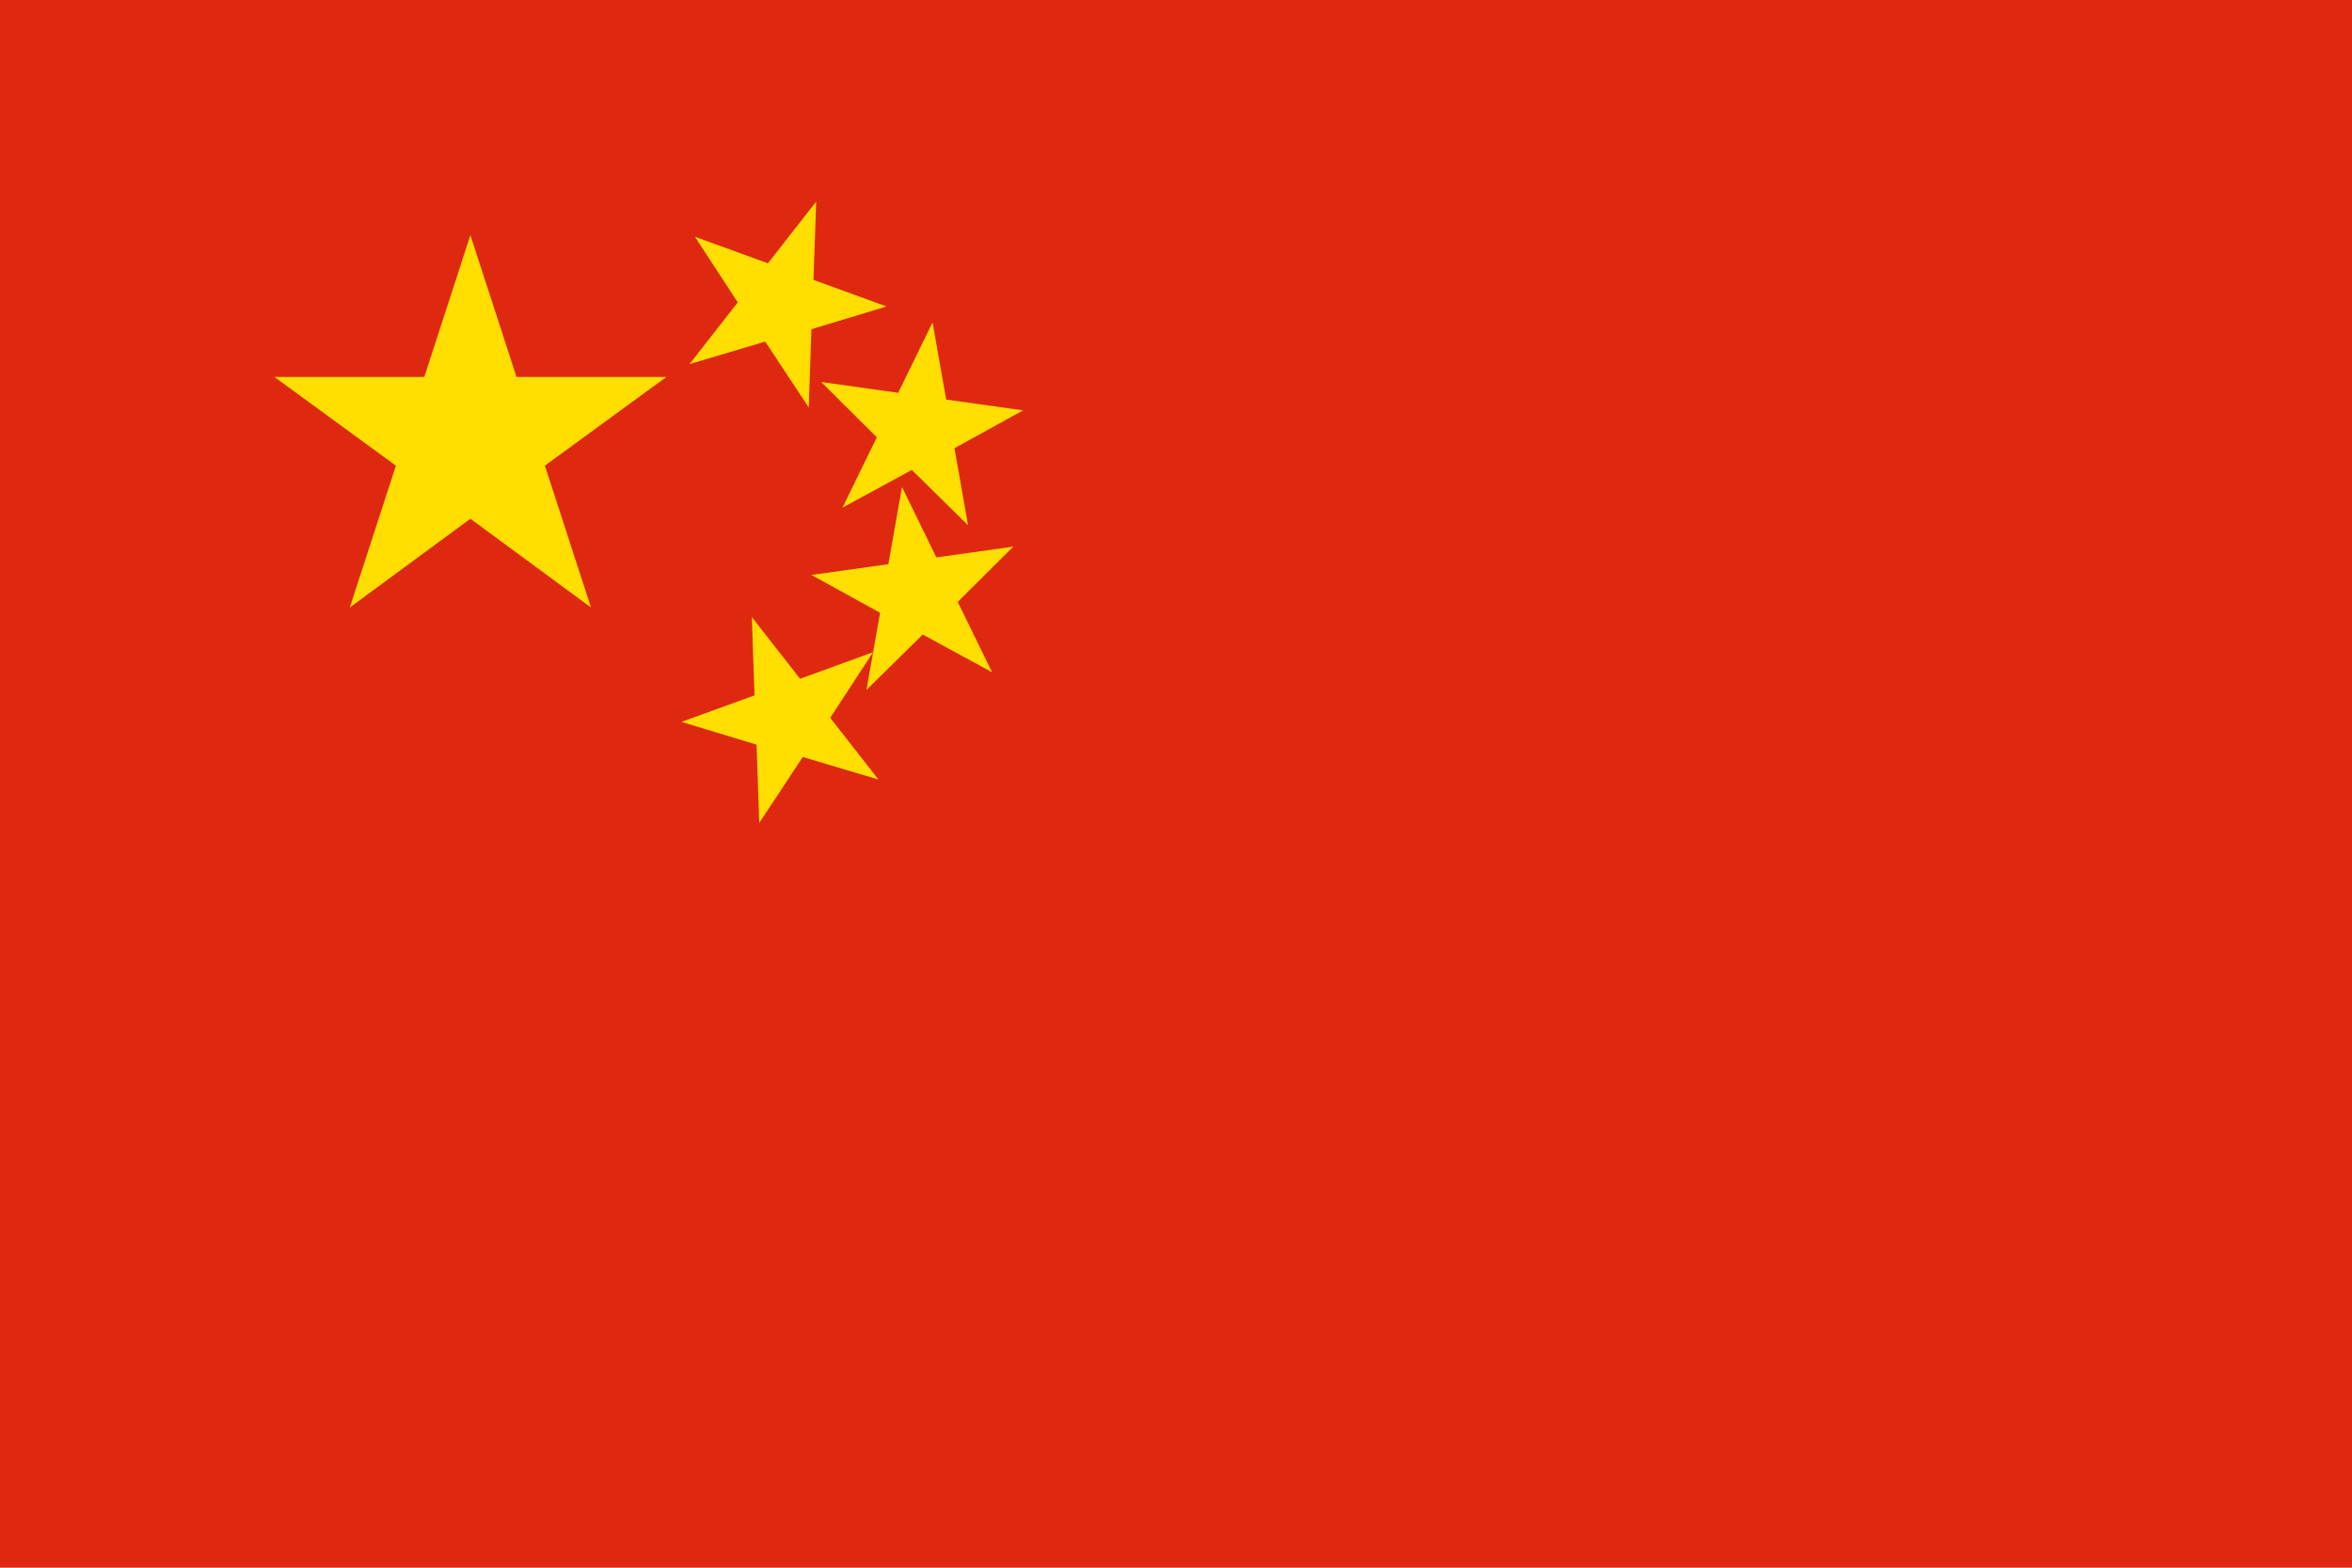 <svg xmlns="http://www.w3.org/2000/svg" width="900" height="600" viewBox="0 0 30 20">
  <rect width="30" height="20" fill="#DE2910"></rect>
  <!-- grande étoile -->
  <polygon points="6,3 6.588,4.809 8.5,4.809 6.95,5.941 7.538,7.75 6,6.618 4.462,7.75 5.05,5.941 3.5,4.809 5.412,4.809" fill="#FFDE00"></polygon>
  <!-- petites étoiles -->
  <polygon points="10,2.5 10.309,3.45 11.3,3.45 10.5,4.05 10.809,5 10,4.4 9.191,5 9.5,4.05 8.7,3.45 9.691,3.45" fill="#FFDE00" transform="rotate(20 10 3.7)"></polygon>
  <polygon points="11.7,4.1 12.009,5.05 13,5.05 12.2,5.65 12.509,6.6 11.7,6 10.891,6.6 11.2,5.65 10.4,5.05 11.391,5.05" fill="#FFDE00" transform="rotate(8 11.7 5.5)"></polygon>
  <polygon points="11.7,6.2 12.009,7.15 13,7.15 12.2,7.75 12.509,8.7 11.7,8.1 10.891,8.7 11.2,7.75 10.4,7.15 11.391,7.15" fill="#FFDE00" transform="rotate(-8 11.7 7.6)"></polygon>
  <polygon points="10,7.8 10.309,8.75 11.3,8.75 10.5,9.35 10.809,10.3 10,9.7 9.191,10.3 9.5,9.35 8.7,8.75 9.691,8.75" fill="#FFDE00" transform="rotate(-20 10 9)"></polygon>
</svg>
